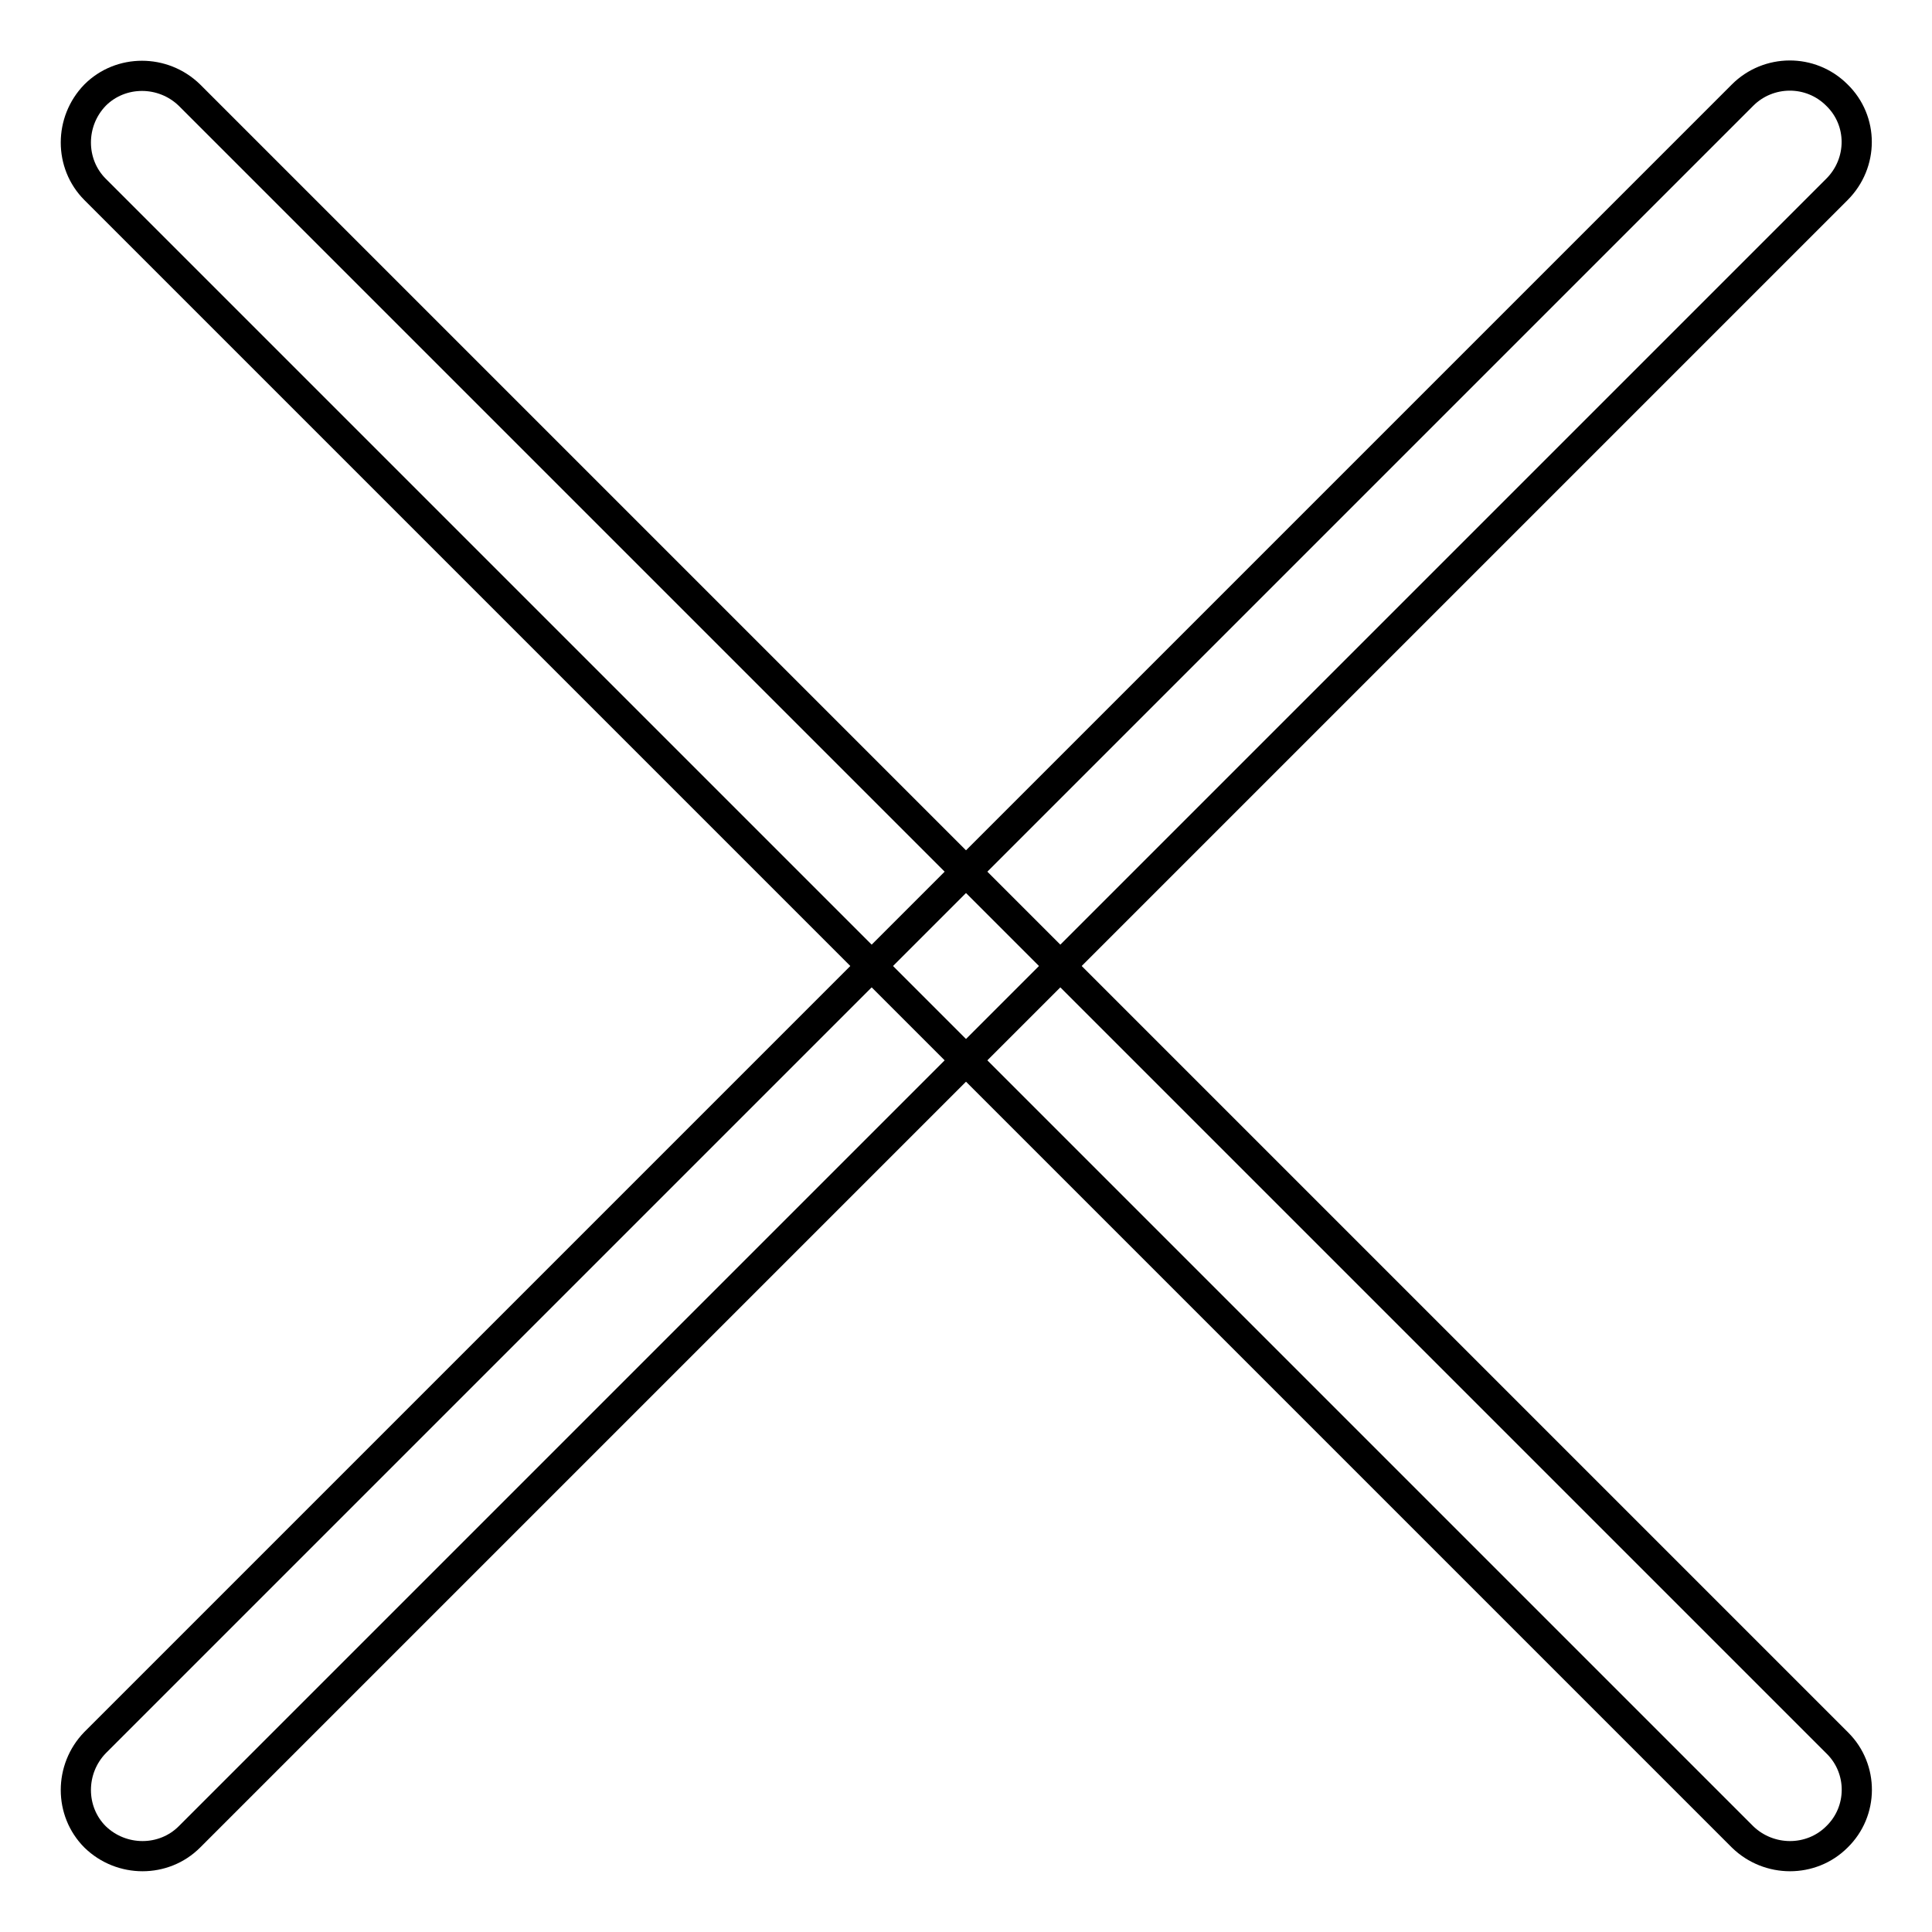 <?xml version="1.0" encoding="utf-8"?>
<!-- Svg Vector Icons : http://www.onlinewebfonts.com/icon -->
<!DOCTYPE svg PUBLIC "-//W3C//DTD SVG 1.1//EN" "http://www.w3.org/Graphics/SVG/1.1/DTD/svg11.dtd">
<svg version="1.1" xmlns="http://www.w3.org/2000/svg" xmlns:xlink="http://www.w3.org/1999/xlink" x="0px" y="0px" viewBox="0 0 256 256" enable-background="new 0 0 256 256" xml:space="preserve">
<g> <path stroke-width="4" fill-opacity="0" stroke="#000000"  d="M243.4,25.1L25.1,243.4c-3.4,3.4-9,3.4-12.5,0c-3.4-3.4-3.4-9,0-12.5L230.9,12.6c3.4-3.4,9-3.5,12.5,0 C246.9,16,246.9,21.6,243.4,25.1C243.4,25.1,243.4,25.1,243.4,25.1z"/> <path stroke-width="4" fill-opacity="0" stroke="#000000"  d="M243.4,243.4c-3.4,3.4-9,3.4-12.5,0l0,0L12.6,25.1c-3.4-3.4-3.4-9,0-12.5c3.4-3.4,9-3.4,12.5,0l218.4,218.4 C246.9,234.4,246.9,240,243.4,243.4C243.4,243.4,243.4,243.4,243.4,243.4L243.4,243.4z"/></g>
</svg>